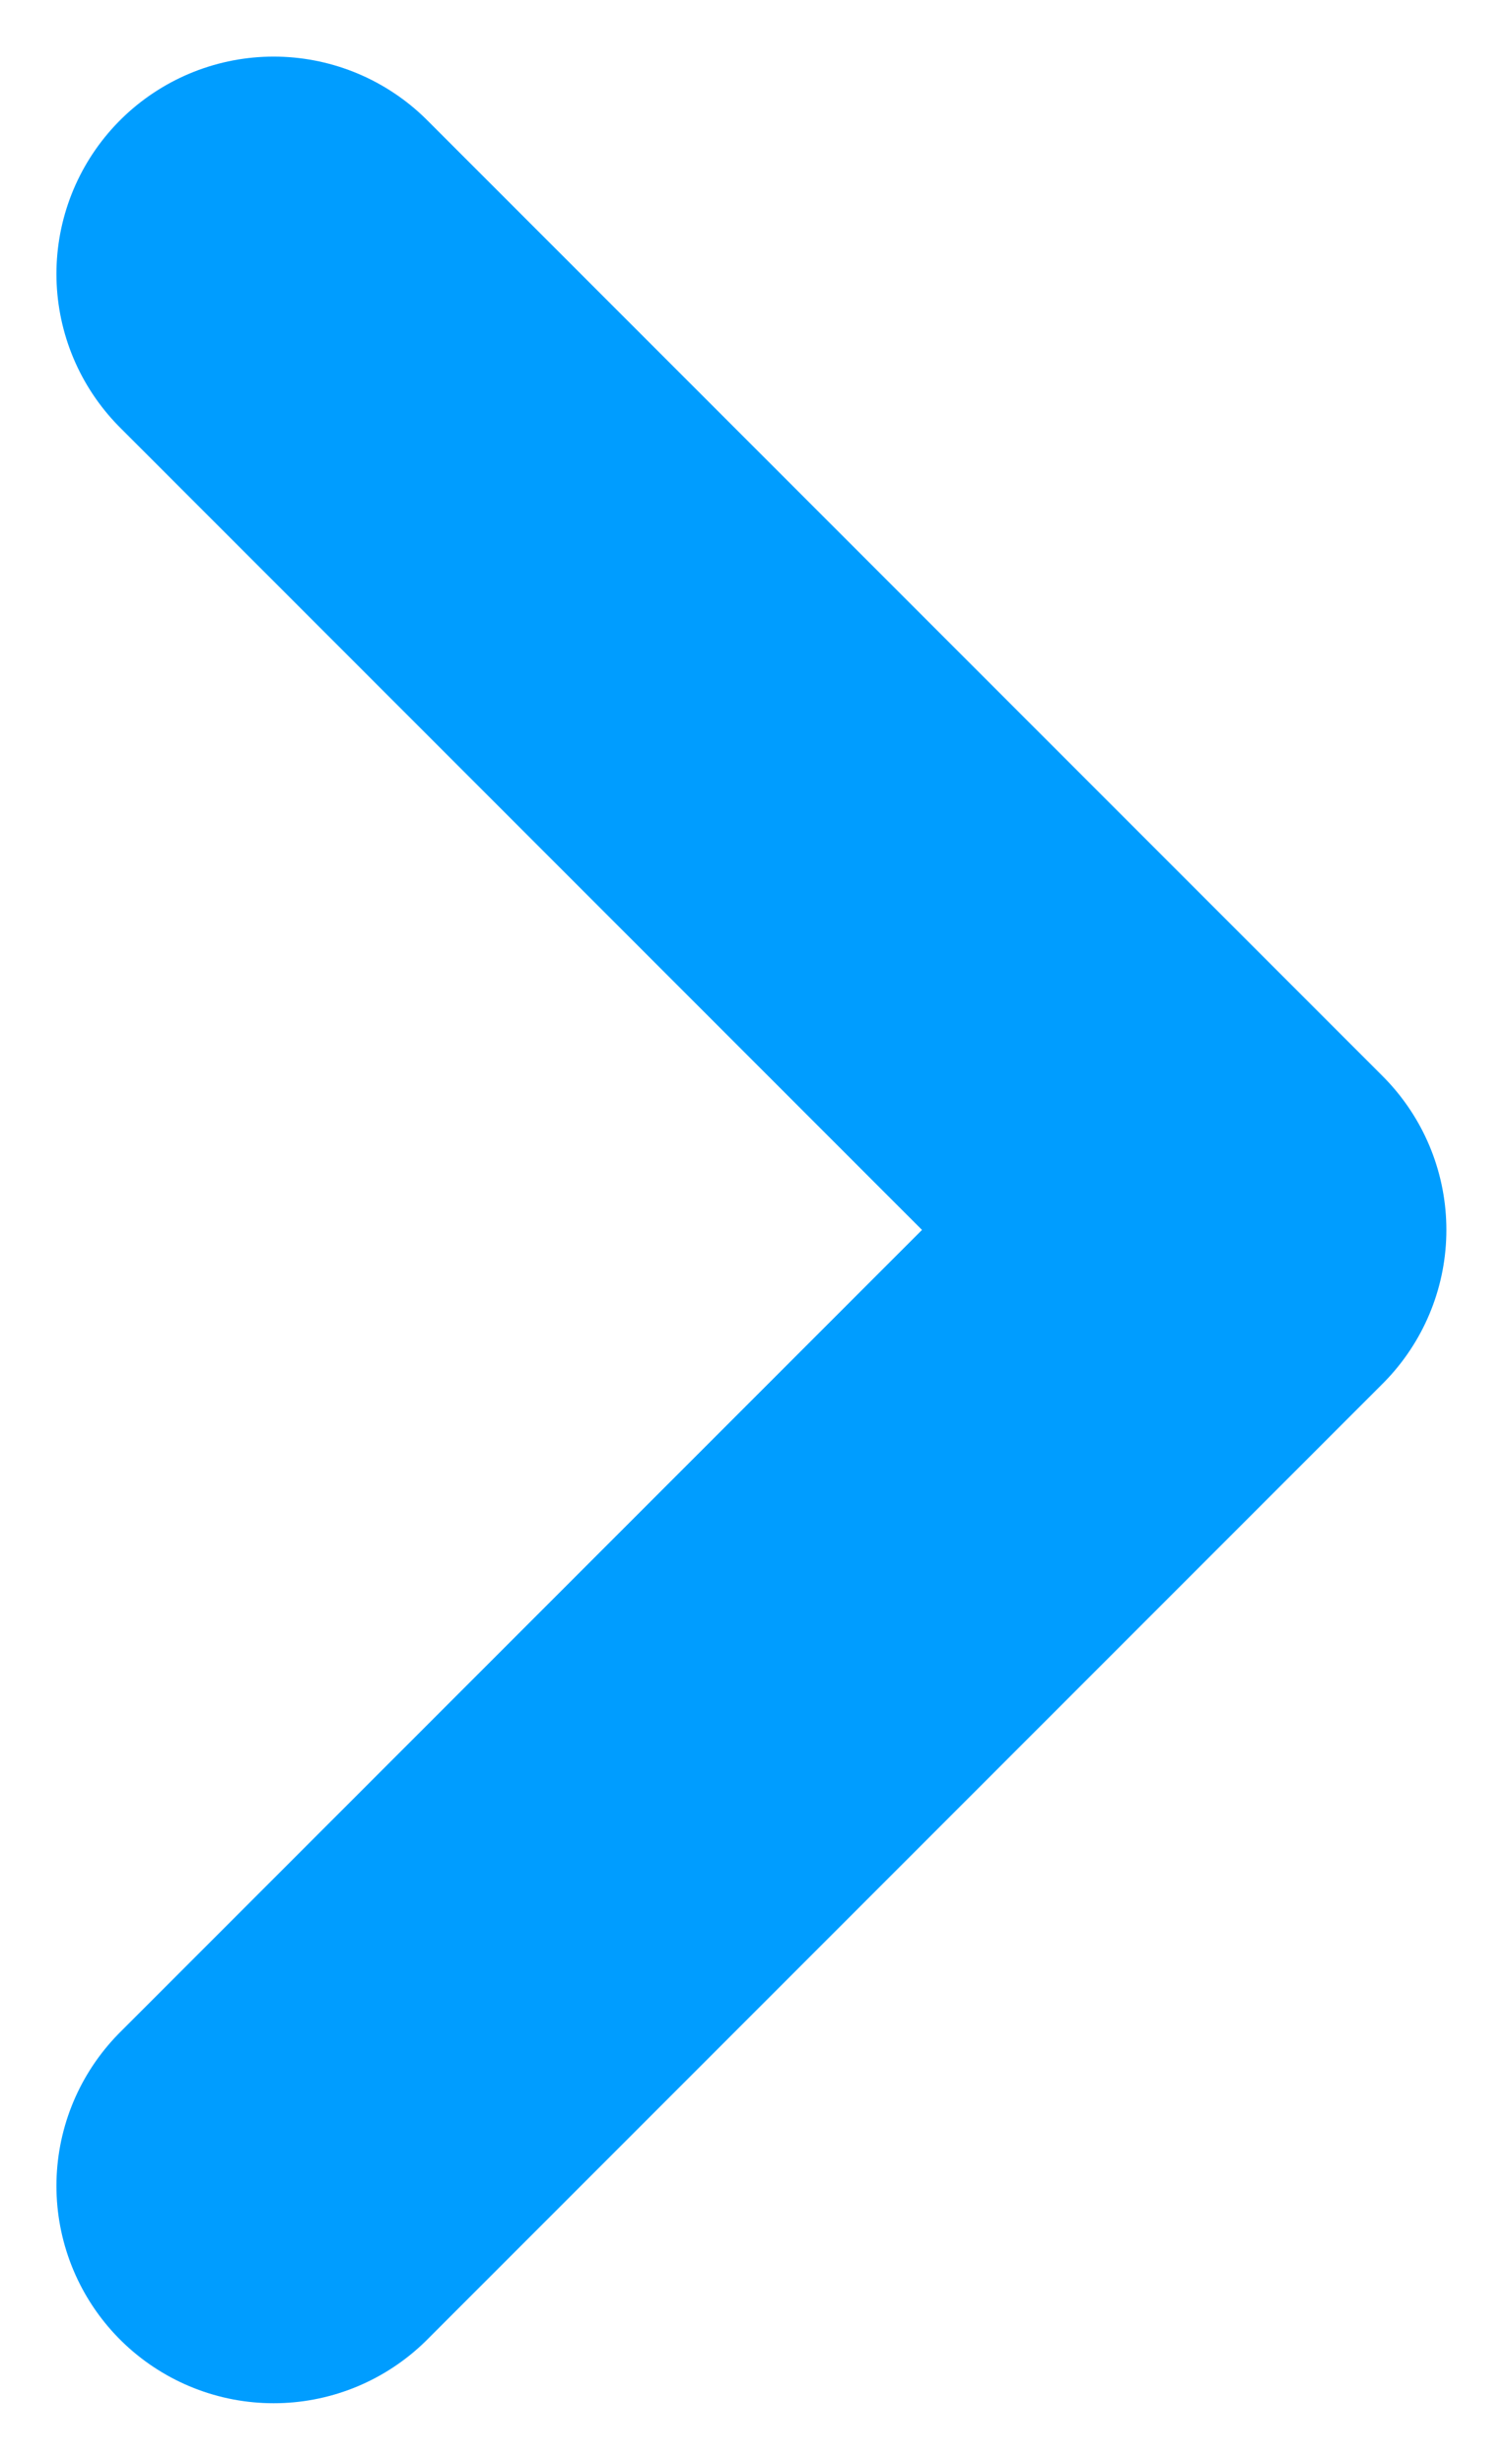 <svg width="11" height="18" viewBox="0 0 11 18" fill="none" xmlns="http://www.w3.org/2000/svg">
<path d="M2 15.969L8.984 8.985L2 2.001" stroke="#009DFF" stroke-width="3.175" stroke-linecap="round" stroke-linejoin="round"/>
</svg>
